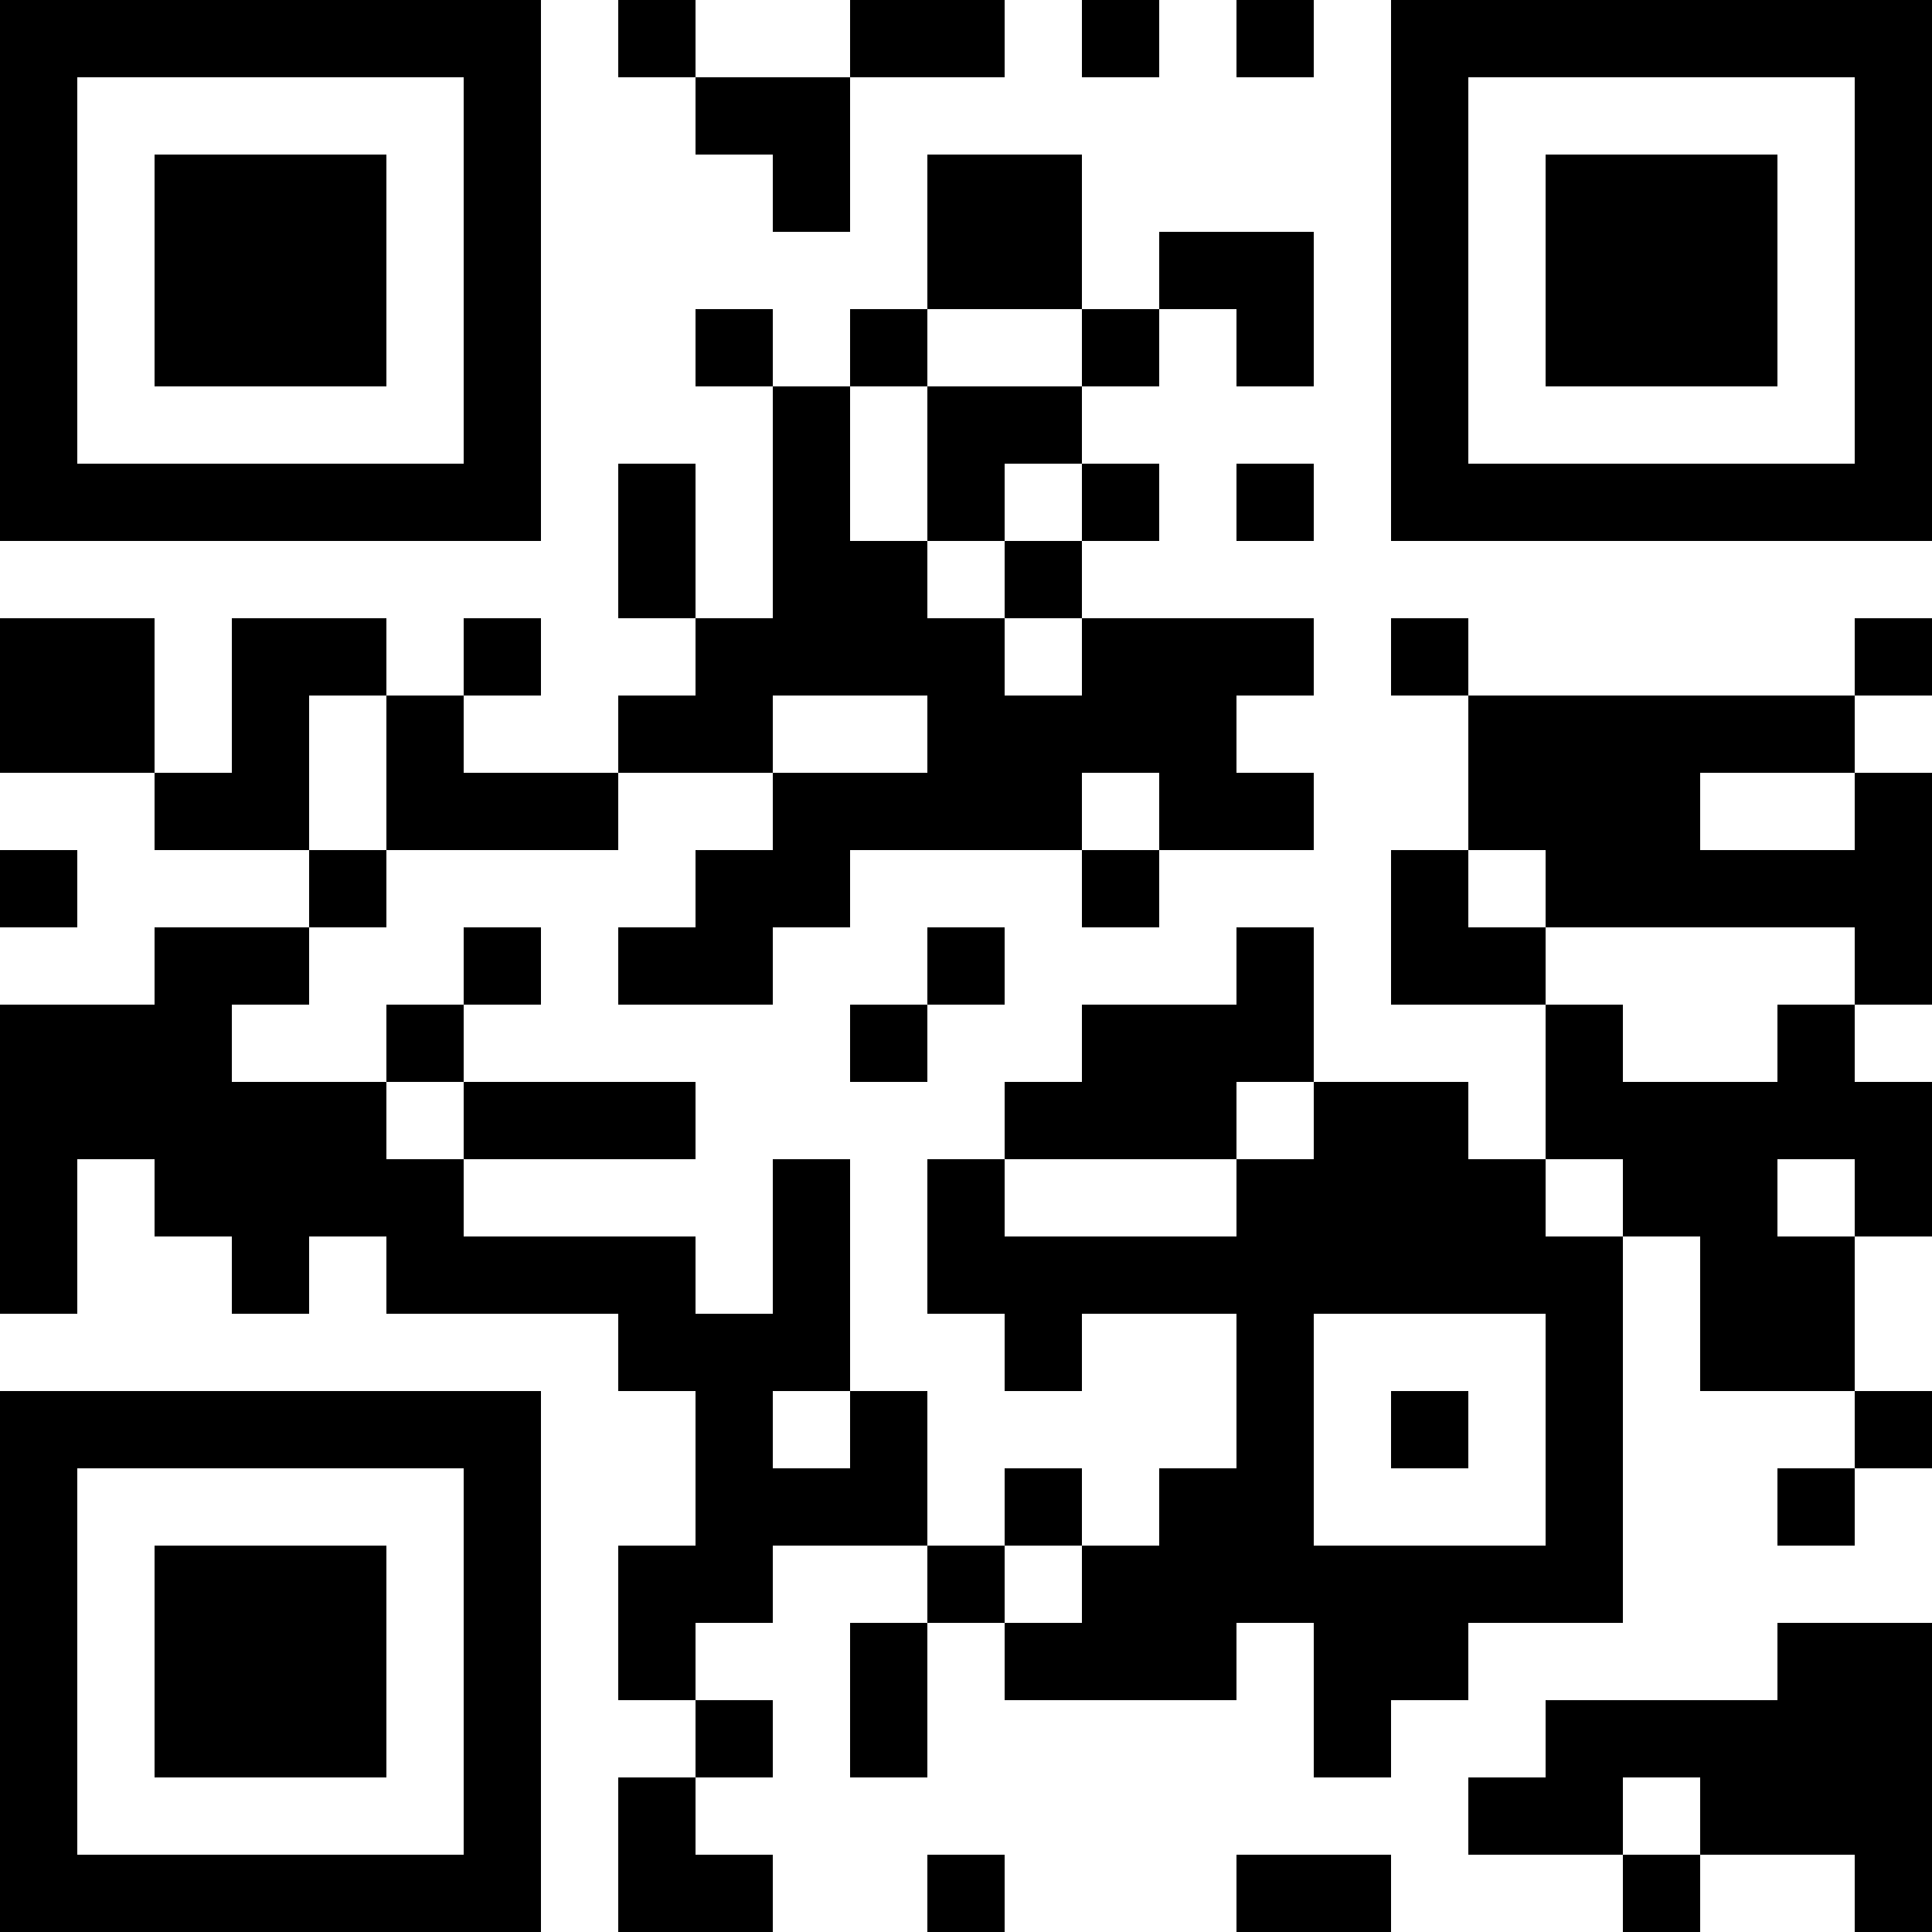 <?xml version="1.0" encoding="UTF-8"?>
<svg xmlns="http://www.w3.org/2000/svg" version="1.1" width="250" height="250" viewBox="0 0 250 250"><rect x="0" y="0" width="250" height="250" fill="#ffffff"/><g transform="scale(10)"><g transform="translate(0,0)"><path fill-rule="evenodd" d="M8 0L8 1L9 1L9 2L10 2L10 3L11 3L11 1L13 1L13 0L11 0L11 1L9 1L9 0ZM14 0L14 1L15 1L15 0ZM16 0L16 1L17 1L17 0ZM12 2L12 4L11 4L11 5L10 5L10 4L9 4L9 5L10 5L10 8L9 8L9 6L8 6L8 8L9 8L9 9L8 9L8 10L6 10L6 9L7 9L7 8L6 8L6 9L5 9L5 8L3 8L3 10L2 10L2 8L0 8L0 10L2 10L2 11L4 11L4 12L2 12L2 13L0 13L0 17L1 17L1 15L2 15L2 16L3 16L3 17L4 17L4 16L5 16L5 17L8 17L8 18L9 18L9 20L8 20L8 22L9 22L9 23L8 23L8 25L10 25L10 24L9 24L9 23L10 23L10 22L9 22L9 21L10 21L10 20L12 20L12 21L11 21L11 23L12 23L12 21L13 21L13 22L16 22L16 21L17 21L17 23L18 23L18 22L19 22L19 21L21 21L21 16L22 16L22 18L24 18L24 19L23 19L23 20L24 20L24 19L25 19L25 18L24 18L24 16L25 16L25 14L24 14L24 13L25 13L25 10L24 10L24 9L25 9L25 8L24 8L24 9L19 9L19 8L18 8L18 9L19 9L19 11L18 11L18 13L20 13L20 15L19 15L19 14L17 14L17 12L16 12L16 13L14 13L14 14L13 14L13 15L12 15L12 17L13 17L13 18L14 18L14 17L16 17L16 19L15 19L15 20L14 20L14 19L13 19L13 20L12 20L12 18L11 18L11 15L10 15L10 17L9 17L9 16L6 16L6 15L9 15L9 14L6 14L6 13L7 13L7 12L6 12L6 13L5 13L5 14L3 14L3 13L4 13L4 12L5 12L5 11L8 11L8 10L10 10L10 11L9 11L9 12L8 12L8 13L10 13L10 12L11 12L11 11L14 11L14 12L15 12L15 11L17 11L17 10L16 10L16 9L17 9L17 8L14 8L14 7L15 7L15 6L14 6L14 5L15 5L15 4L16 4L16 5L17 5L17 3L15 3L15 4L14 4L14 2ZM12 4L12 5L11 5L11 7L12 7L12 8L13 8L13 9L14 9L14 8L13 8L13 7L14 7L14 6L13 6L13 7L12 7L12 5L14 5L14 4ZM16 6L16 7L17 7L17 6ZM4 9L4 11L5 11L5 9ZM10 9L10 10L12 10L12 9ZM14 10L14 11L15 11L15 10ZM22 10L22 11L24 11L24 10ZM0 11L0 12L1 12L1 11ZM19 11L19 12L20 12L20 13L21 13L21 14L23 14L23 13L24 13L24 12L20 12L20 11ZM12 12L12 13L11 13L11 14L12 14L12 13L13 13L13 12ZM5 14L5 15L6 15L6 14ZM16 14L16 15L13 15L13 16L16 16L16 15L17 15L17 14ZM20 15L20 16L21 16L21 15ZM23 15L23 16L24 16L24 15ZM17 17L17 20L20 20L20 17ZM10 18L10 19L11 19L11 18ZM18 18L18 19L19 19L19 18ZM13 20L13 21L14 21L14 20ZM23 21L23 22L20 22L20 23L19 23L19 24L21 24L21 25L22 25L22 24L24 24L24 25L25 25L25 21ZM21 23L21 24L22 24L22 23ZM12 24L12 25L13 25L13 24ZM16 24L16 25L18 25L18 24ZM0 0L0 7L7 7L7 0ZM1 1L1 6L6 6L6 1ZM2 2L2 5L5 5L5 2ZM18 0L18 7L25 7L25 0ZM19 1L19 6L24 6L24 1ZM20 2L20 5L23 5L23 2ZM0 18L0 25L7 25L7 18ZM1 19L1 24L6 24L6 19ZM2 20L2 23L5 23L5 20Z" fill="#000000"/></g></g></svg>
